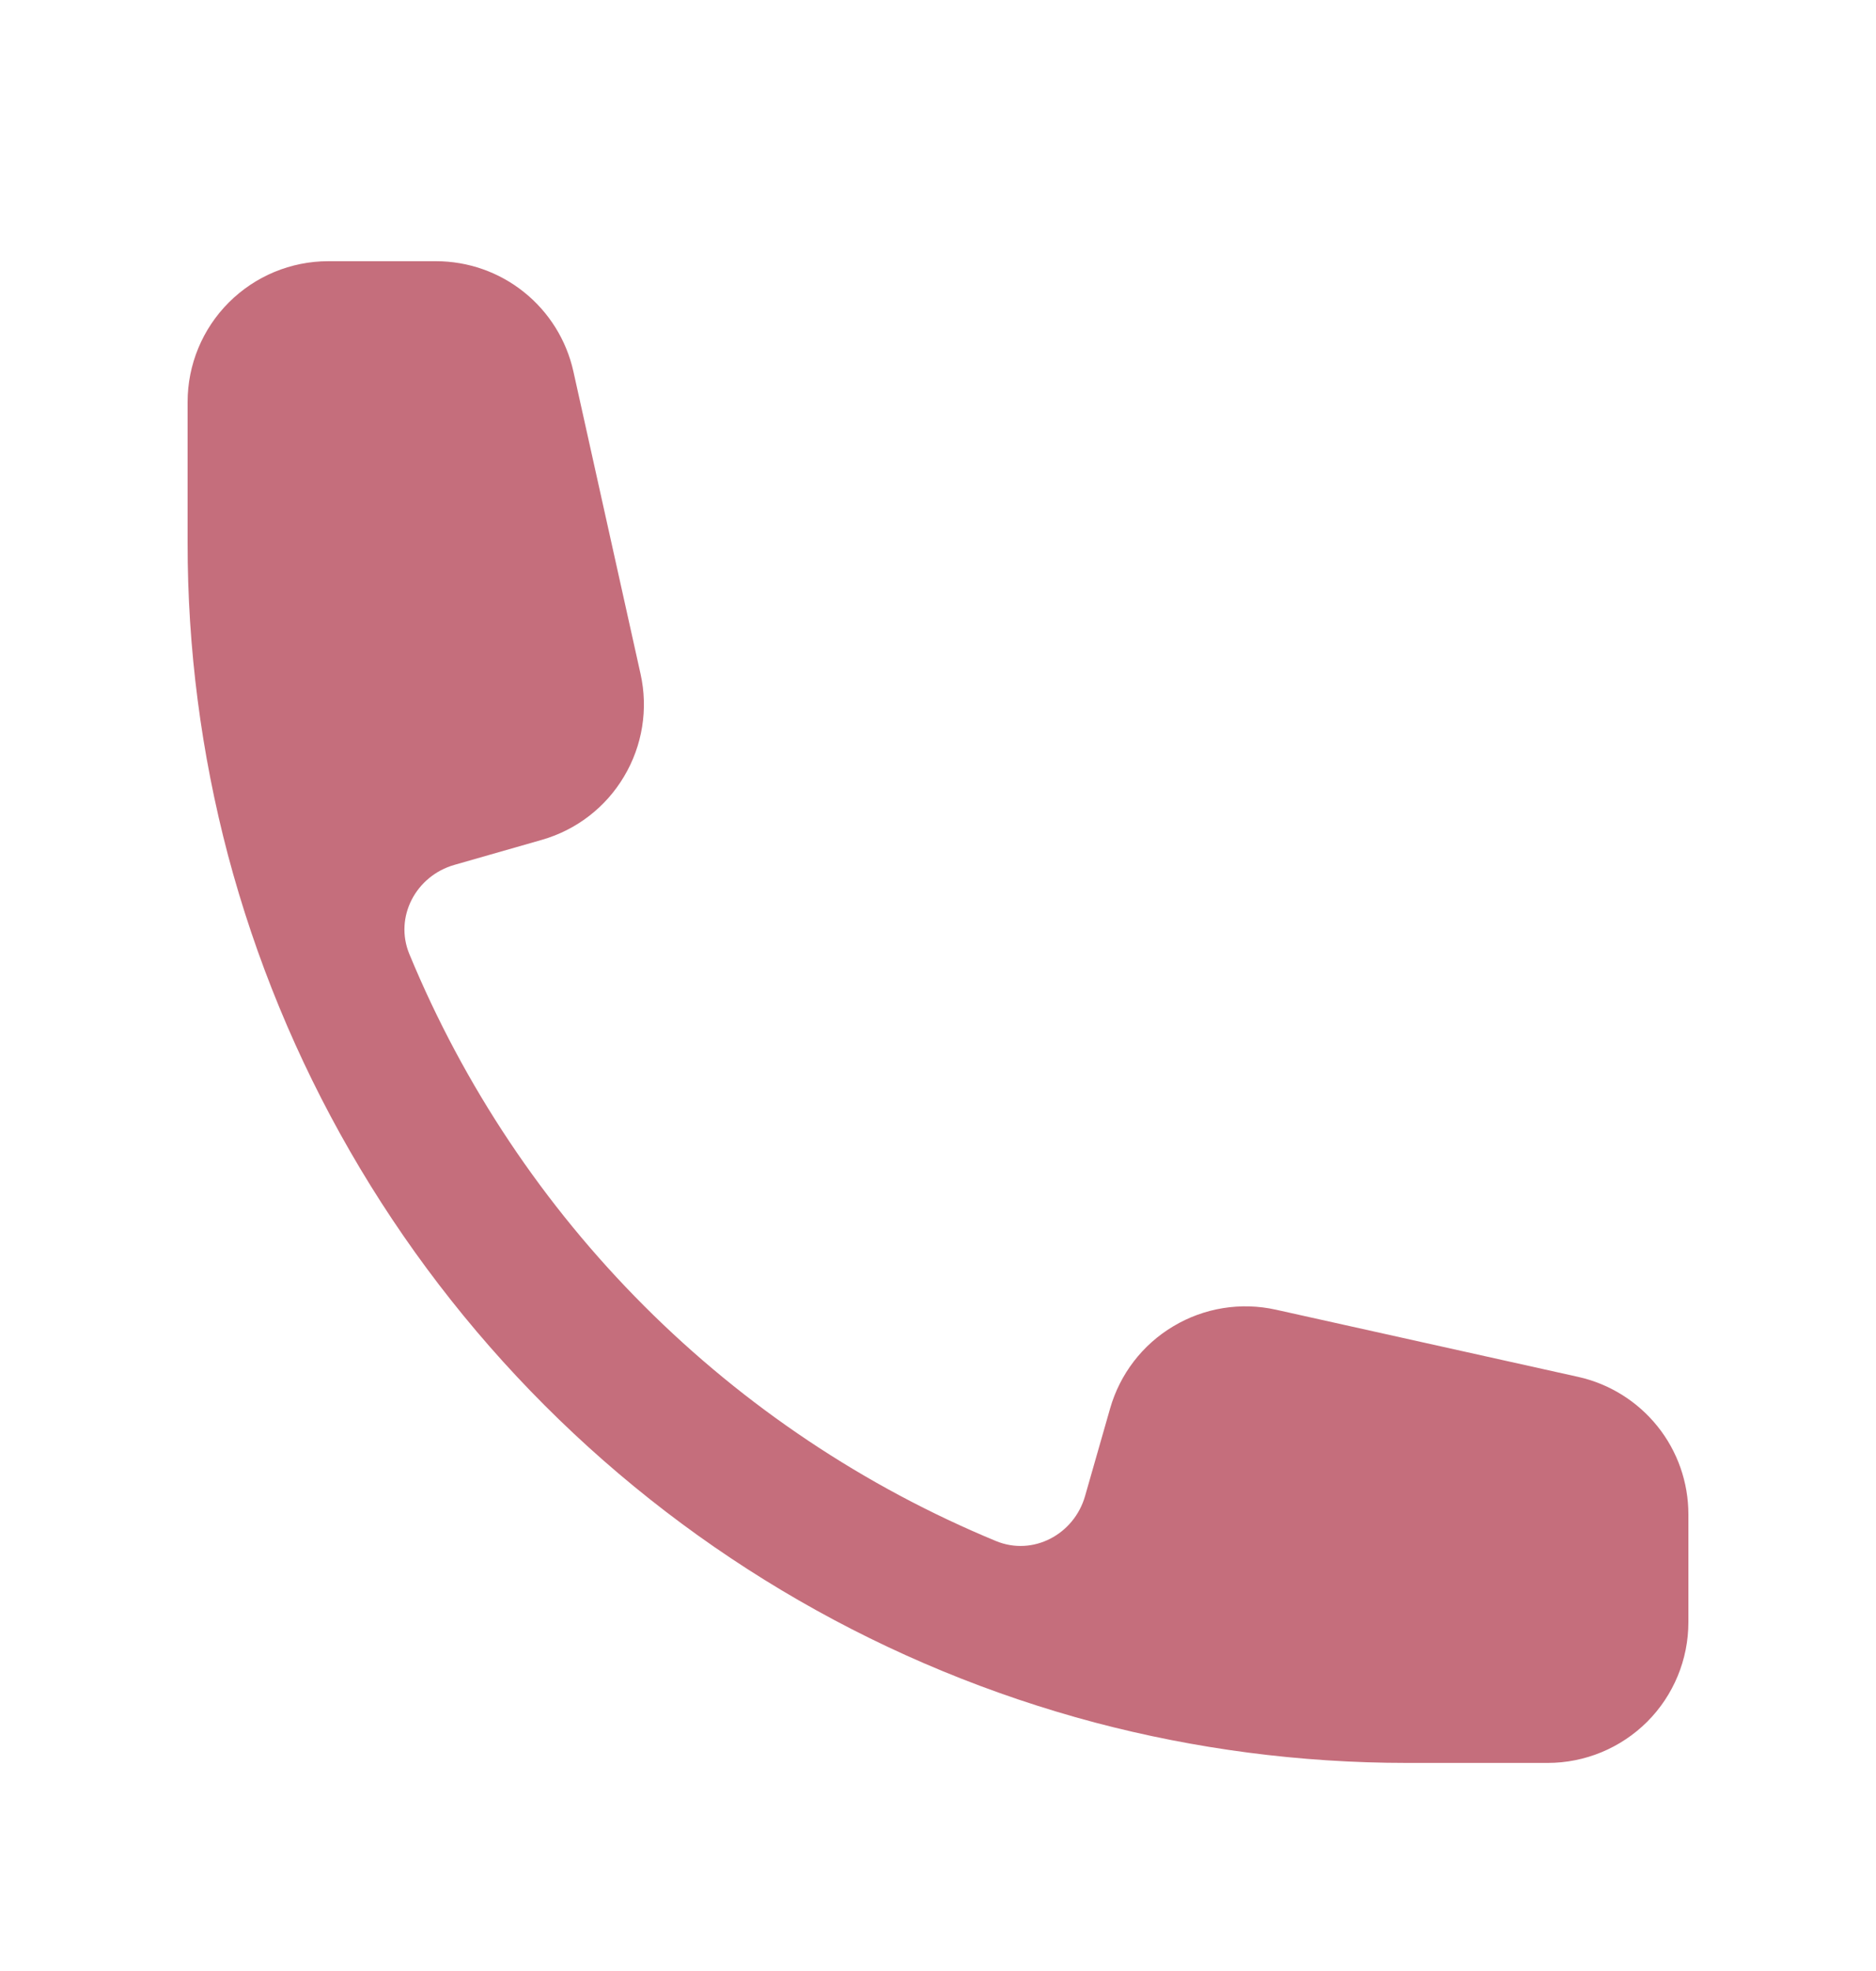 <svg width="20" height="21" viewBox="0 0 20 21" fill="none" xmlns="http://www.w3.org/2000/svg">
<path fill-rule="evenodd" clip-rule="evenodd" d="M2 4.283C2 3.885 2.158 3.504 2.439 3.223C2.721 2.941 3.102 2.783 3.5 2.783H4.648C4.989 2.783 5.321 2.899 5.587 3.113C5.854 3.327 6.039 3.625 6.113 3.958L6.829 7.181C6.912 7.554 6.849 7.945 6.653 8.273C6.458 8.602 6.144 8.843 5.777 8.948L4.844 9.215C4.434 9.332 4.201 9.77 4.364 10.165C4.944 11.568 5.795 12.842 6.868 13.915C7.941 14.988 9.216 15.839 10.618 16.419C11.013 16.582 11.451 16.349 11.568 15.939L11.835 15.006C11.94 14.639 12.181 14.325 12.51 14.13C12.838 13.934 13.229 13.871 13.602 13.954L16.825 14.67C17.158 14.744 17.456 14.93 17.67 15.196C17.884 15.462 18 15.794 18 16.135V17.283C18 17.681 17.842 18.063 17.561 18.344C17.279 18.625 16.898 18.783 16.5 18.783H15C13.851 18.783 12.737 18.633 11.674 18.353C9.455 17.764 7.431 16.599 5.808 14.975C4.185 13.352 3.019 11.328 2.43 9.109C2.144 8.024 1.999 6.906 2 5.783V4.283Z" fill="#C56E7C"/>
</svg>
